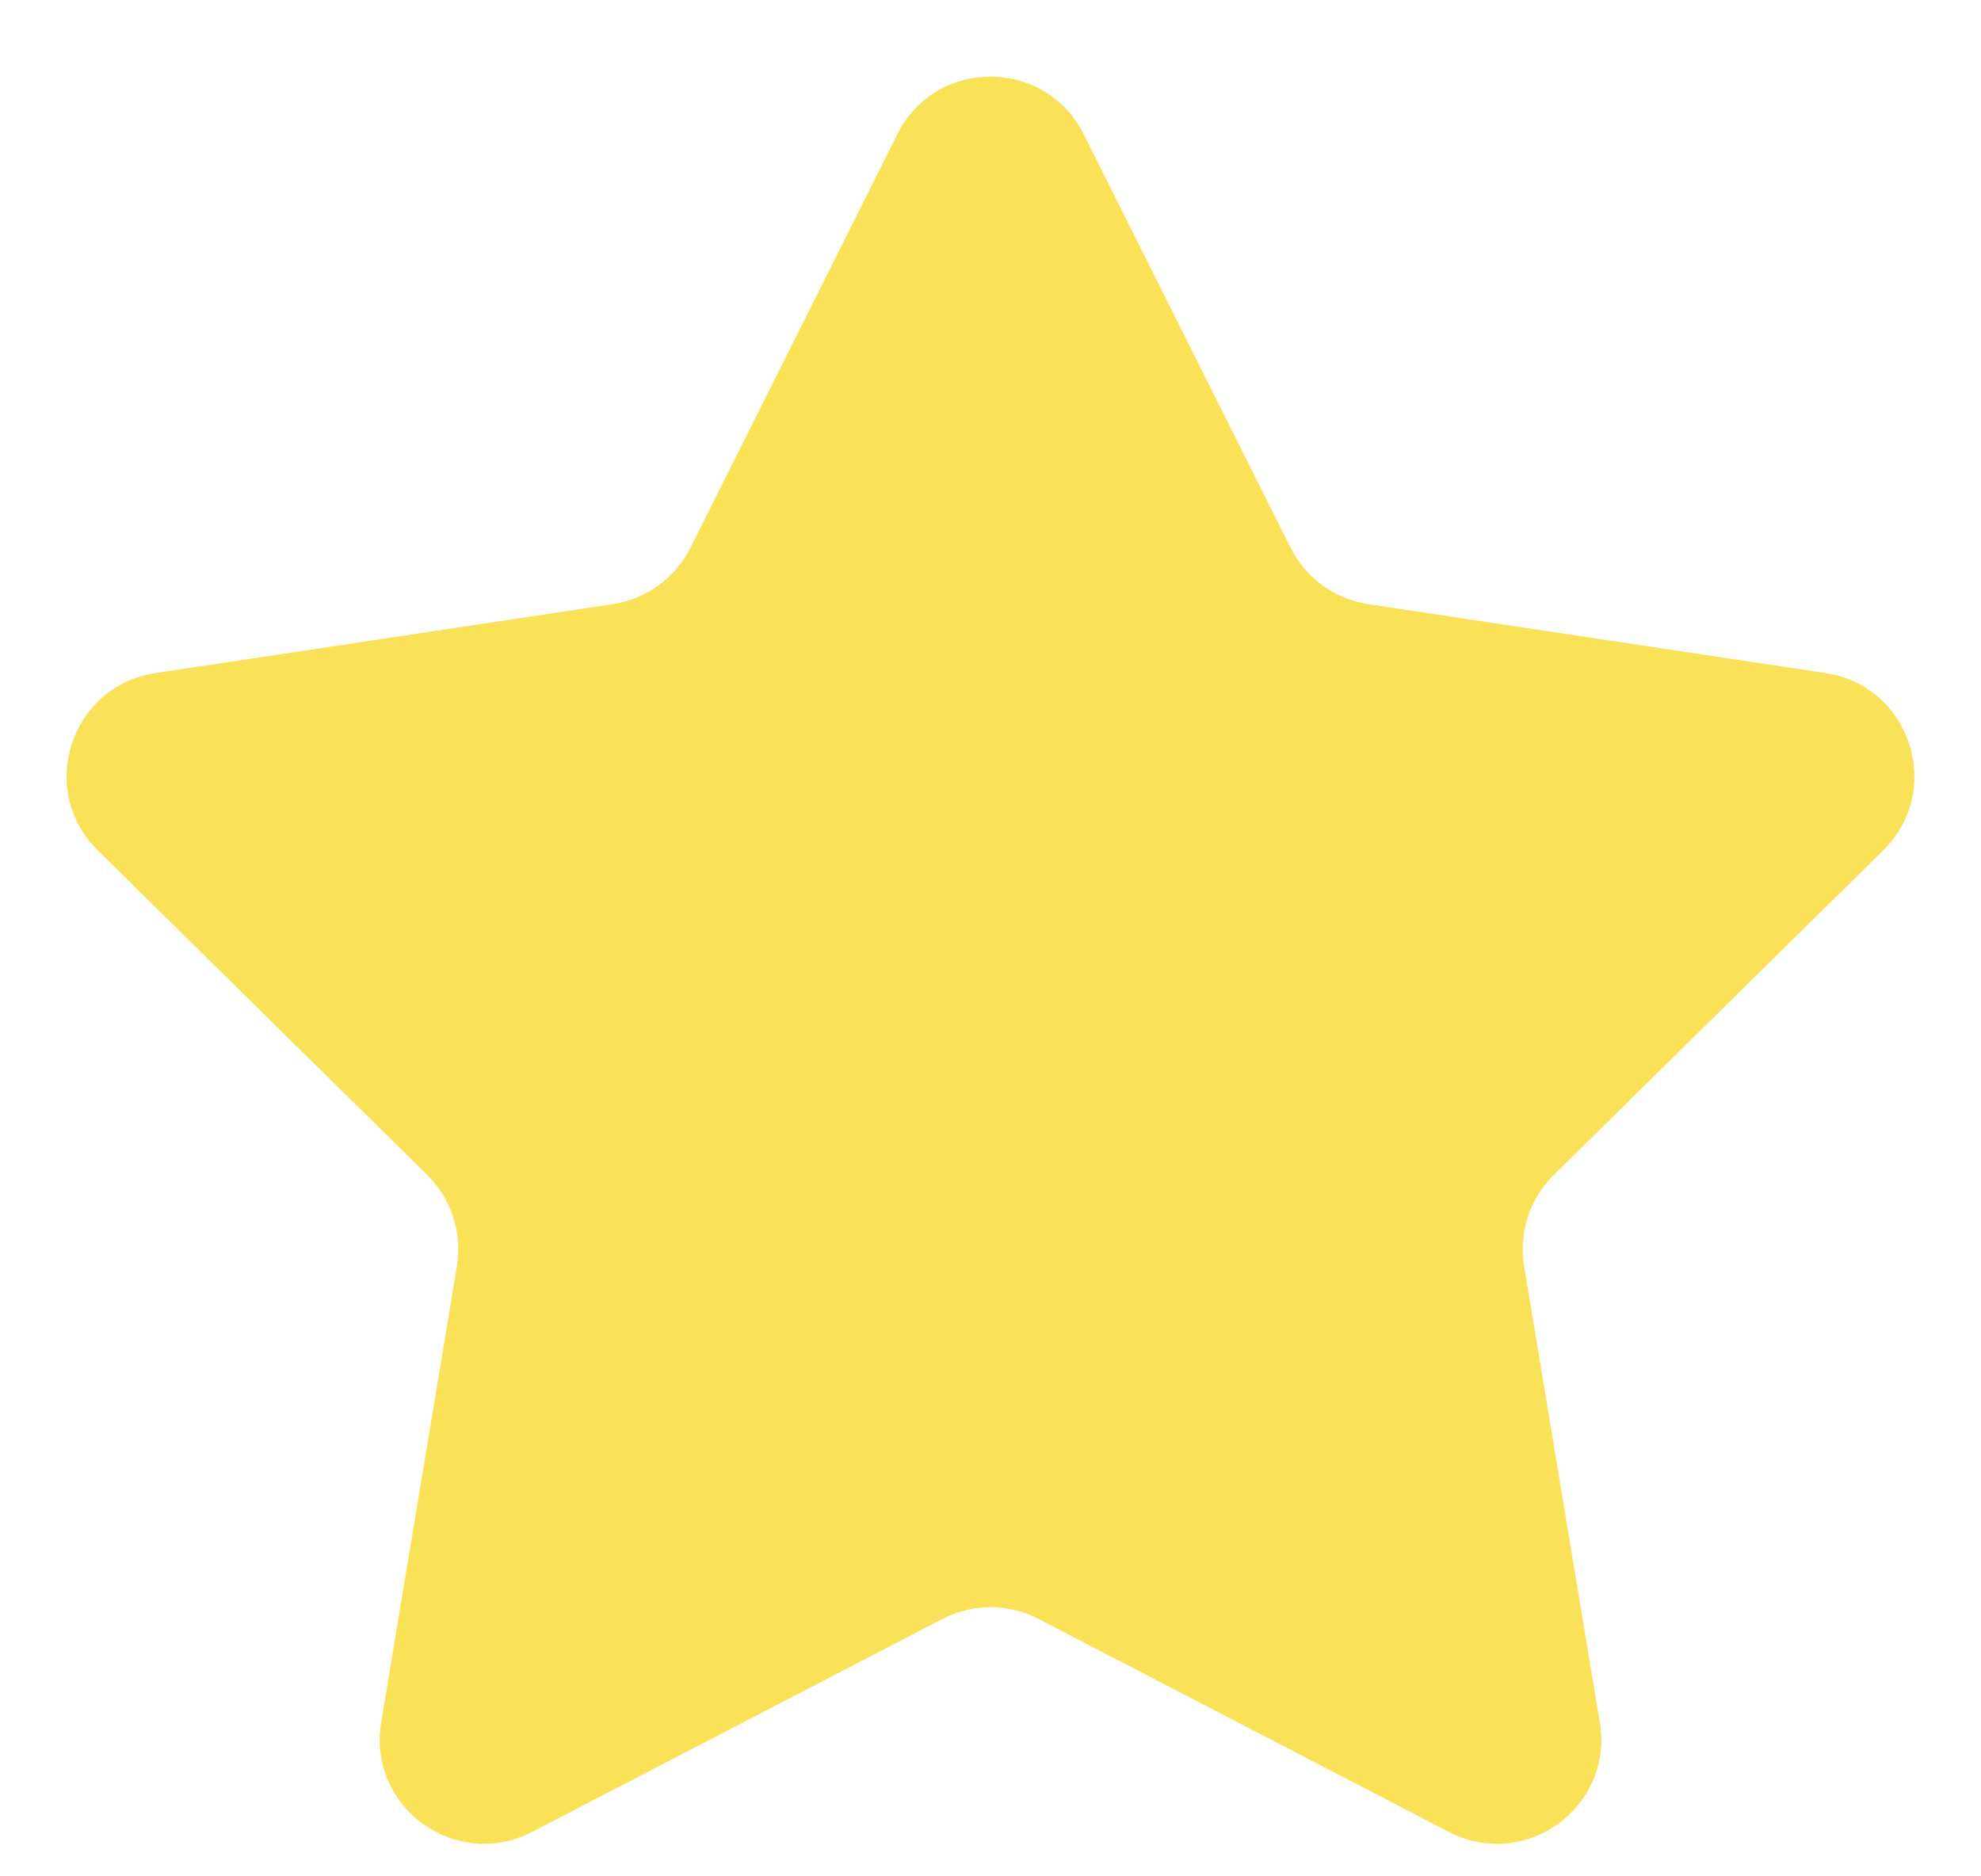 <svg width="19" height="18" viewBox="0 0 19 18" fill="none" xmlns="http://www.w3.org/2000/svg">
<path id="Star 1" d="M8.606 1.288C8.974 0.551 10.026 0.551 10.394 1.288L12.378 5.255C12.524 5.546 12.802 5.748 13.124 5.796L17.509 6.457C18.324 6.58 18.649 7.58 18.062 8.158L14.903 11.271C14.671 11.499 14.565 11.826 14.618 12.147L15.344 16.523C15.479 17.335 14.629 17.953 13.897 17.574L9.961 15.531C9.672 15.381 9.328 15.381 9.039 15.531L5.103 17.574C4.371 17.953 3.521 17.335 3.656 16.523L4.382 12.147C4.435 11.826 4.329 11.499 4.097 11.271L0.938 8.158C0.351 7.58 0.676 6.58 1.491 6.457L5.876 5.796C6.198 5.748 6.476 5.546 6.622 5.255L8.606 1.288Z" fill="#F9E158"/>
</svg>
